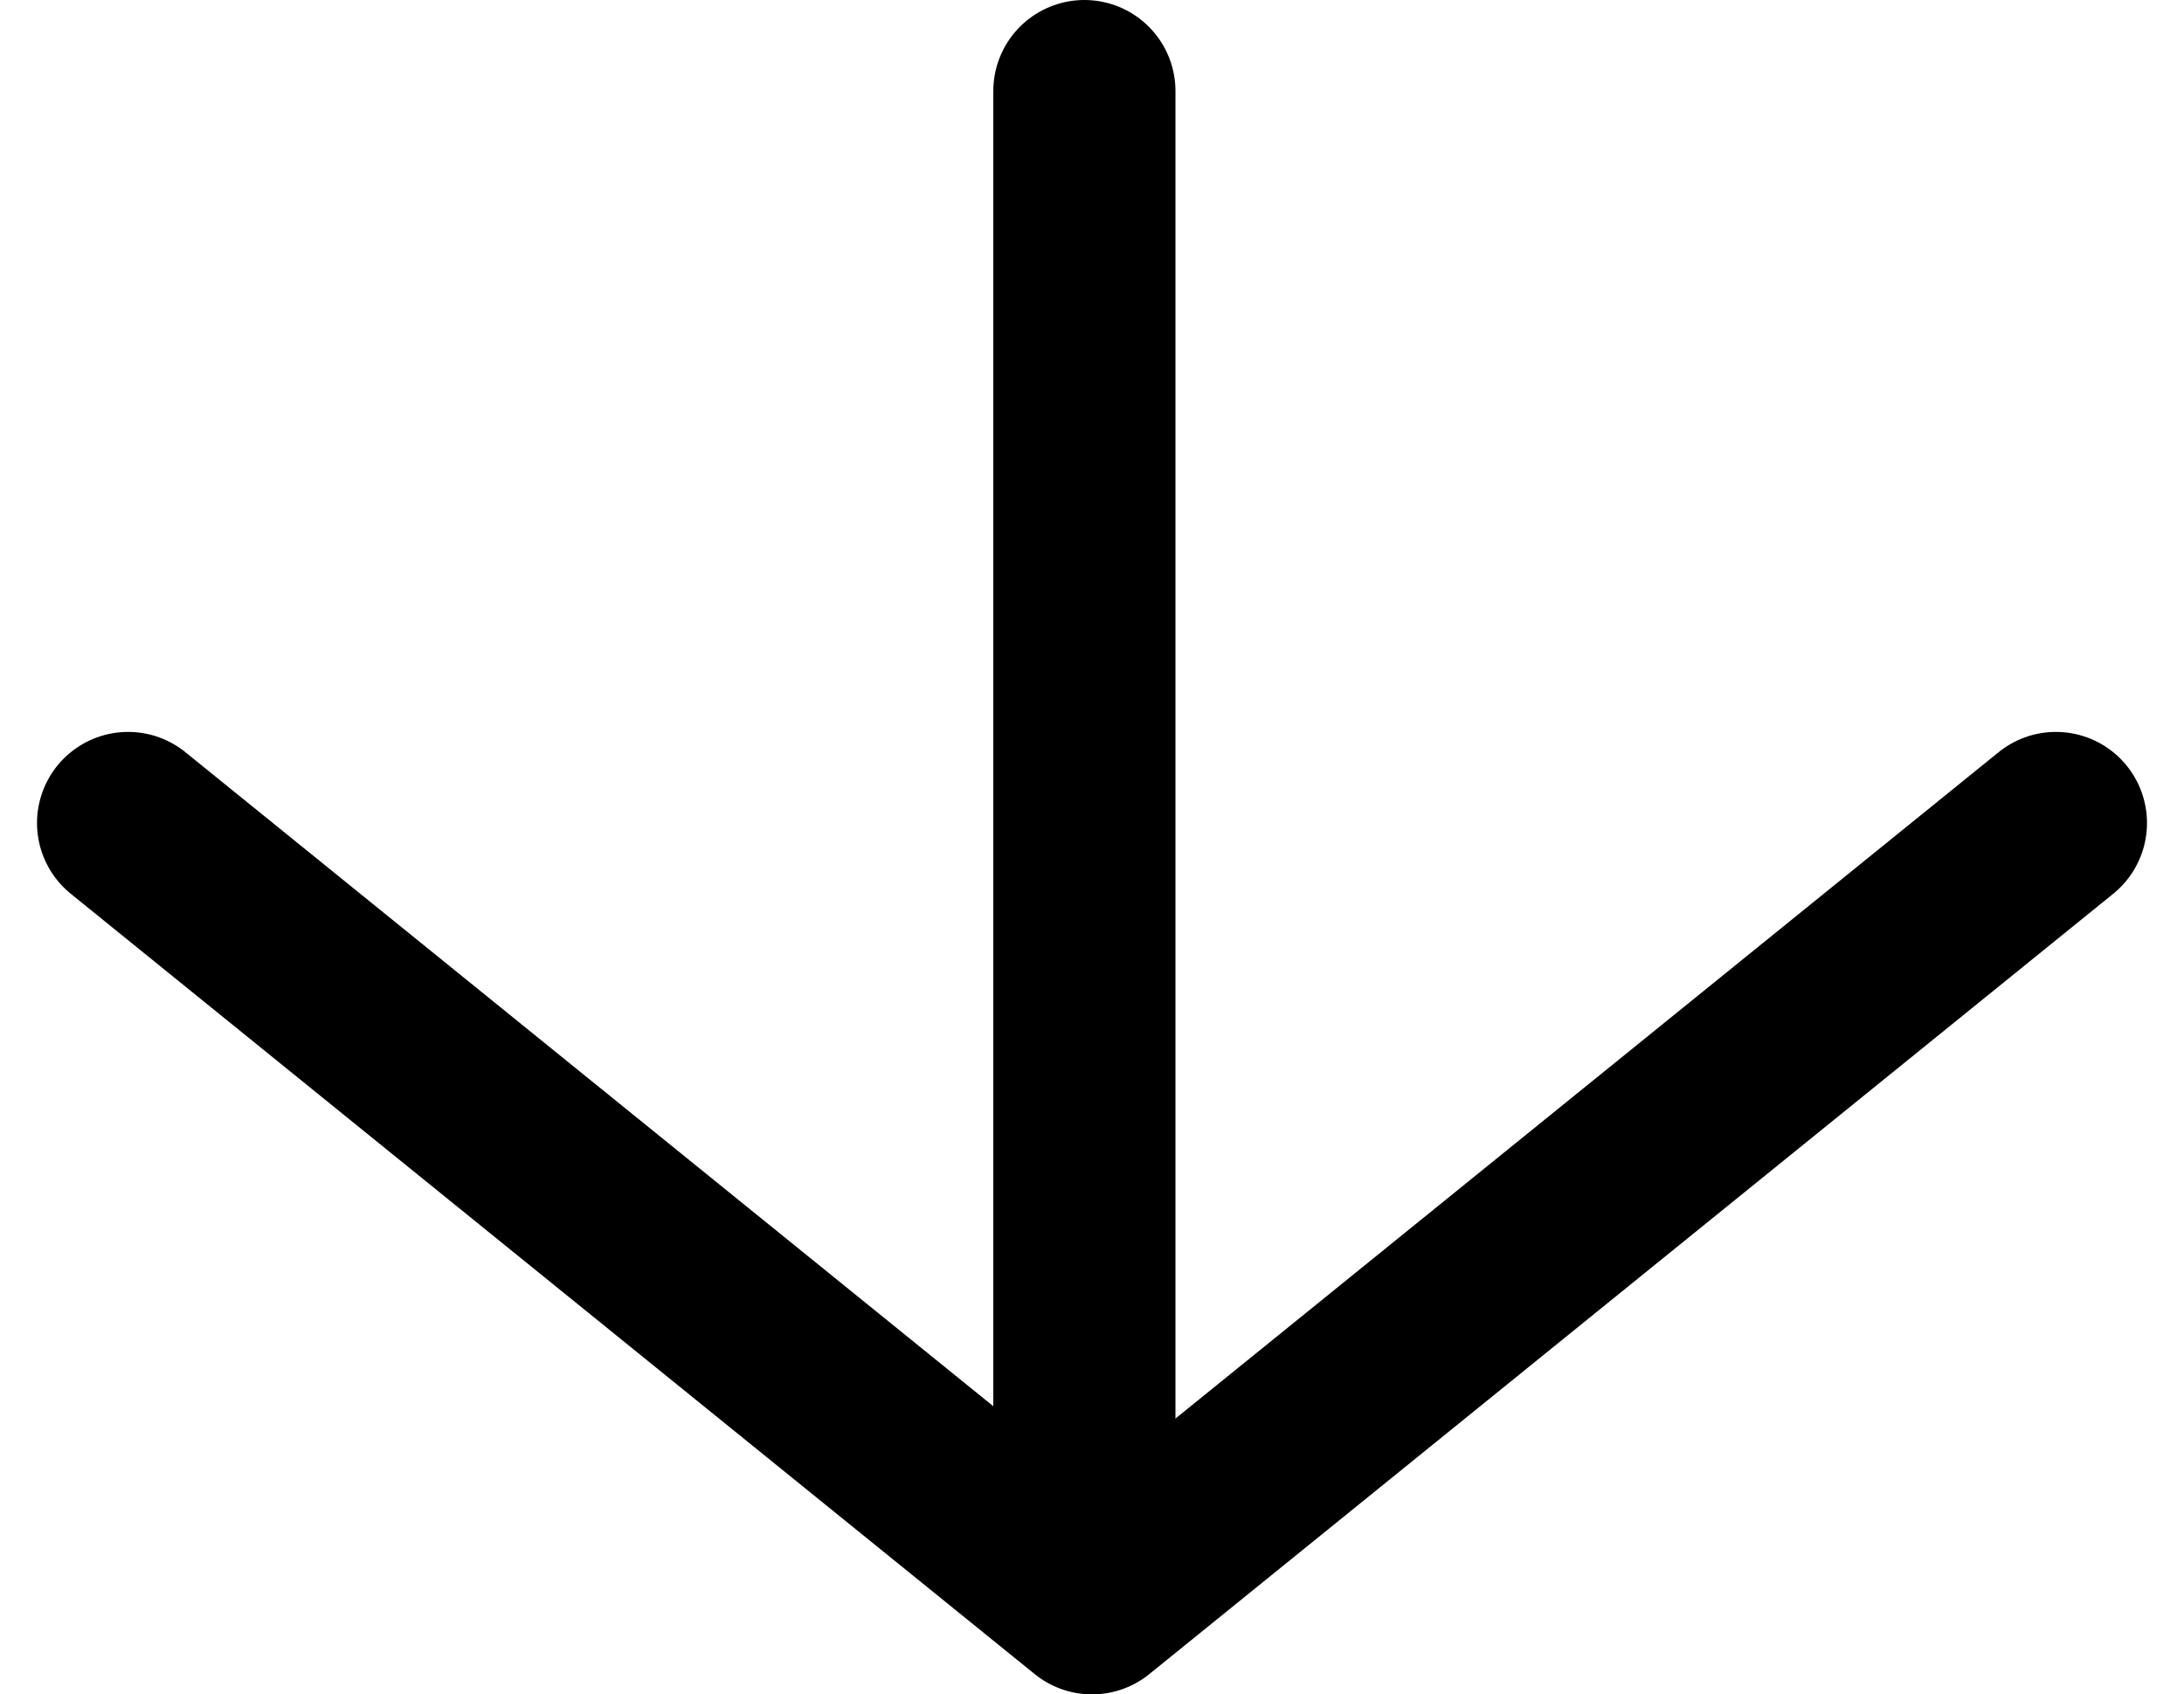 <svg xmlns="http://www.w3.org/2000/svg" width="71.936" height="55.807" viewBox="0 0 71.936 55.807">
  <g id="グループ_17" data-name="グループ 17" transform="translate(-465.281 -1933)">
    <path id="パス_43" data-name="パス 43" d="M469.615,1943.97l31.749,25.7,31.749-25.7" transform="translate(-0.115 16.136)" fill="none" stroke="#000" stroke-linecap="round" stroke-linejoin="round" stroke-width="6"/>
    <line id="線_1" data-name="線 1" y1="45" transform="translate(500.998 1936)" fill="none" stroke="#000" stroke-linecap="round" stroke-width="6"/>
  </g>
</svg>
